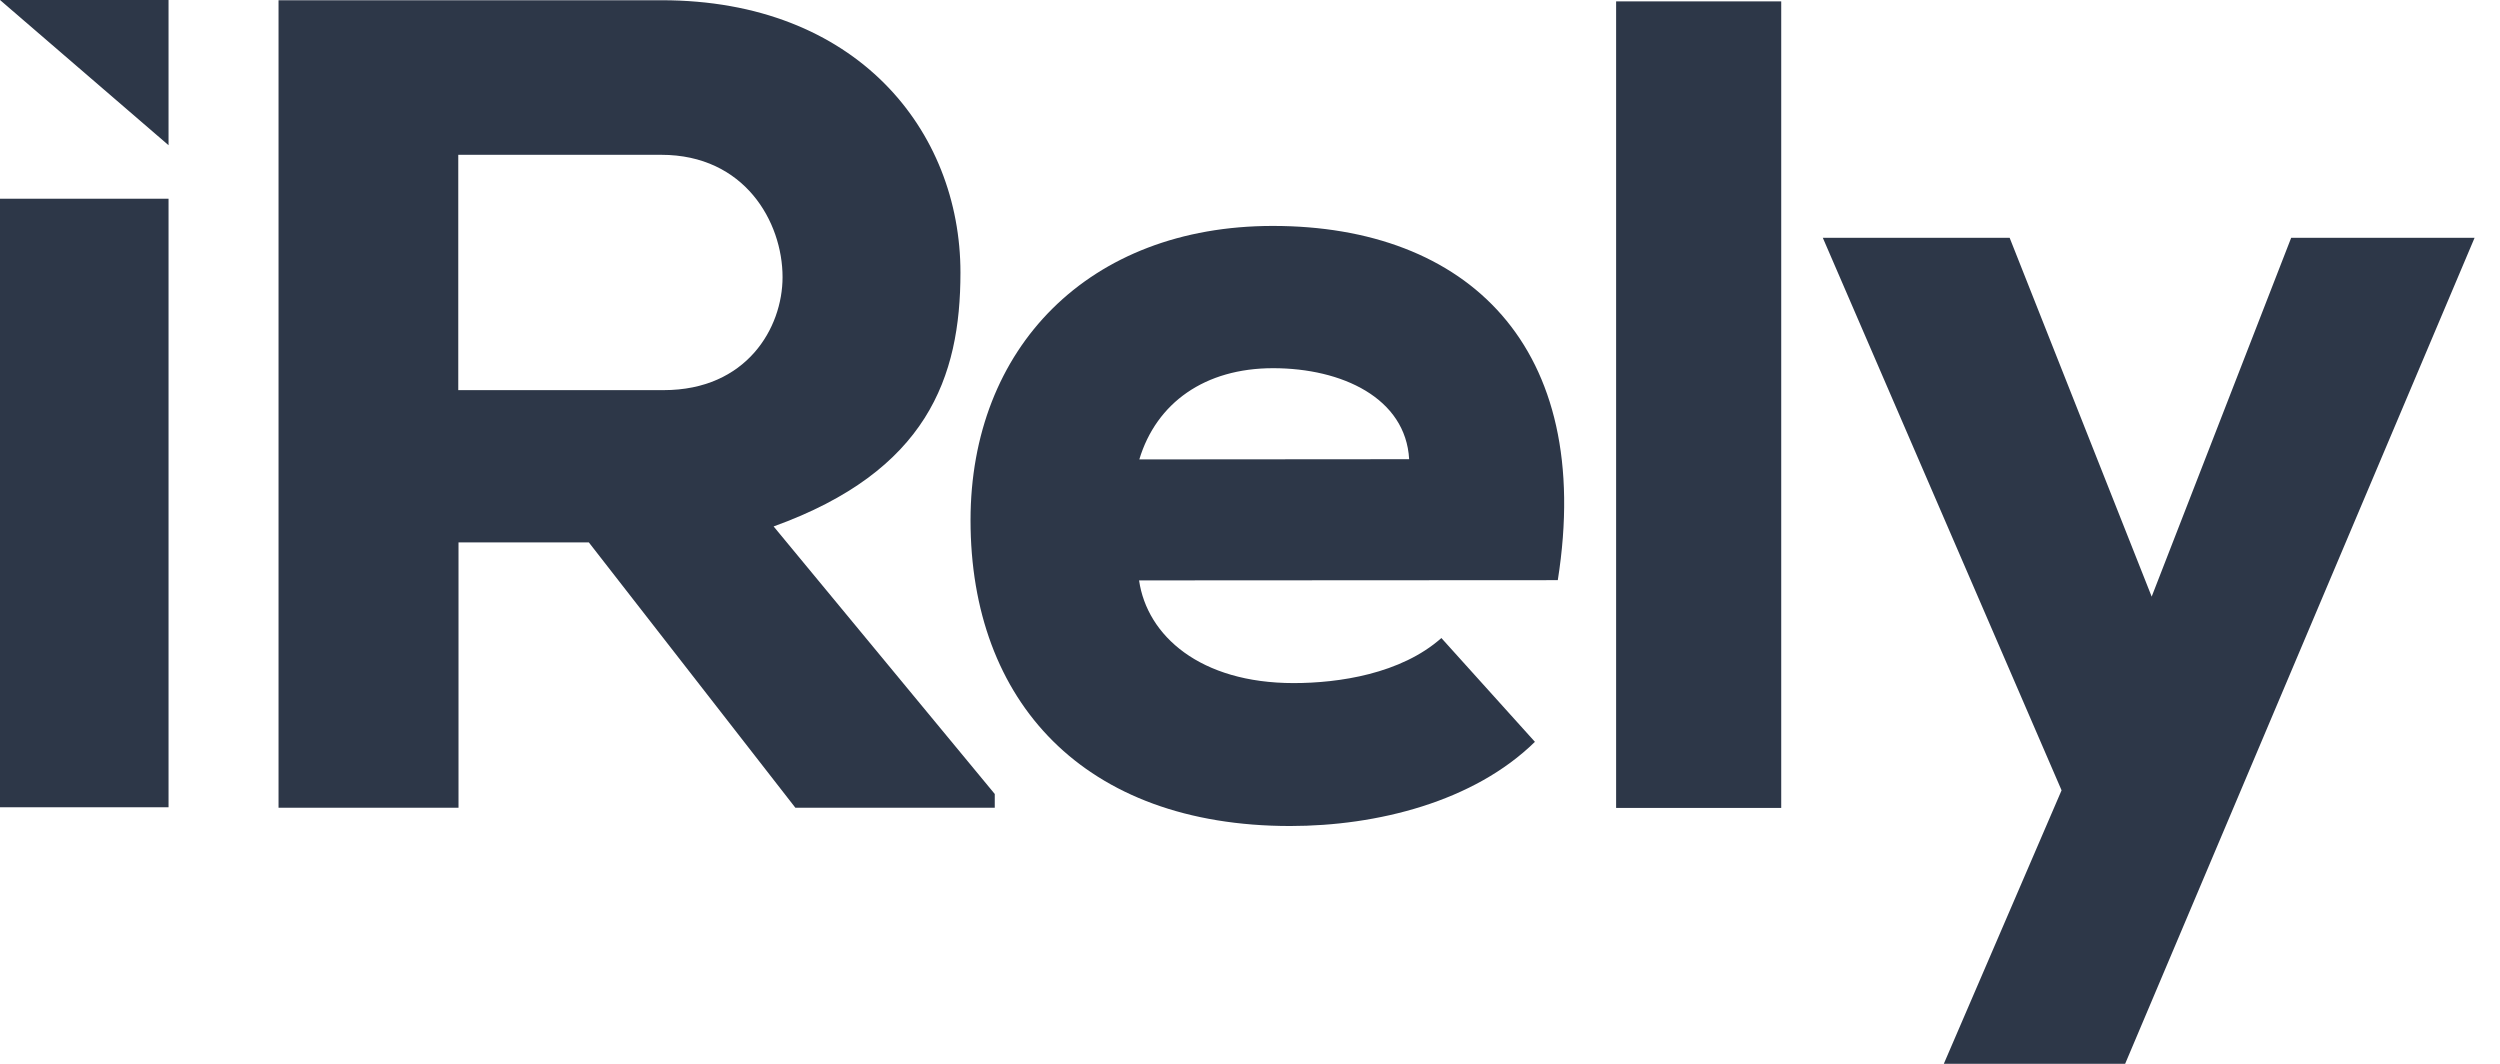 <svg xmlns="http://www.w3.org/2000/svg" width="94" height="40" viewBox="0 0 94 40" fill="none"><g clip-path="url(#clip0_747_1145)"><path d="M37.403 30.37H29.905L22.141 20.395H17.24V30.37H10.473V0.009H24.875C32.209 0.009 36.113 4.91 36.113 10.249C36.113 14.196 34.858 17.713 29.088 19.794L37.403 29.854V30.37ZM17.231 5.821V14.669H24.953C28.074 14.669 29.424 12.33 29.424 10.421C29.424 8.34 27.996 5.821 24.866 5.821H17.231Z" fill="#2D3748"></path><path d="M42.829 21.823C43.13 23.904 45.125 25.684 48.642 25.684C50.336 25.684 52.675 25.34 54.196 23.99L57.713 27.893C55.417 30.146 51.772 31.058 48.513 31.058C40.748 31.058 36.492 26.372 36.492 19.562C36.492 13.095 40.92 8.495 47.859 8.495C55.151 8.495 59.966 13.009 58.573 21.814L42.829 21.823ZM52.984 17.266C52.855 14.97 50.465 13.844 47.868 13.844C45.306 13.844 43.483 15.142 42.838 17.274L52.984 17.266Z" fill="#2D3748"></path><path d="M66.974 0.052V30.378H60.766V0.052H66.974Z" fill="#2D3748"></path><path d="M93.044 8.942L79.905 40H73.087L77.515 29.716L68.538 8.942H75.563L80.903 22.433L86.148 8.942H93.044Z" fill="#2D3748"></path><path d="M0 30.353V7.472H6.337V30.353H0Z" fill="#2D3748"></path><path d="M6.337 5.46L0 0H6.337V5.46Z" fill="#2D3748"></path></g><defs><clipPath id="clip0_747_1145"><rect width="93.044" height="40" fill="white"></rect></clipPath></defs></svg>